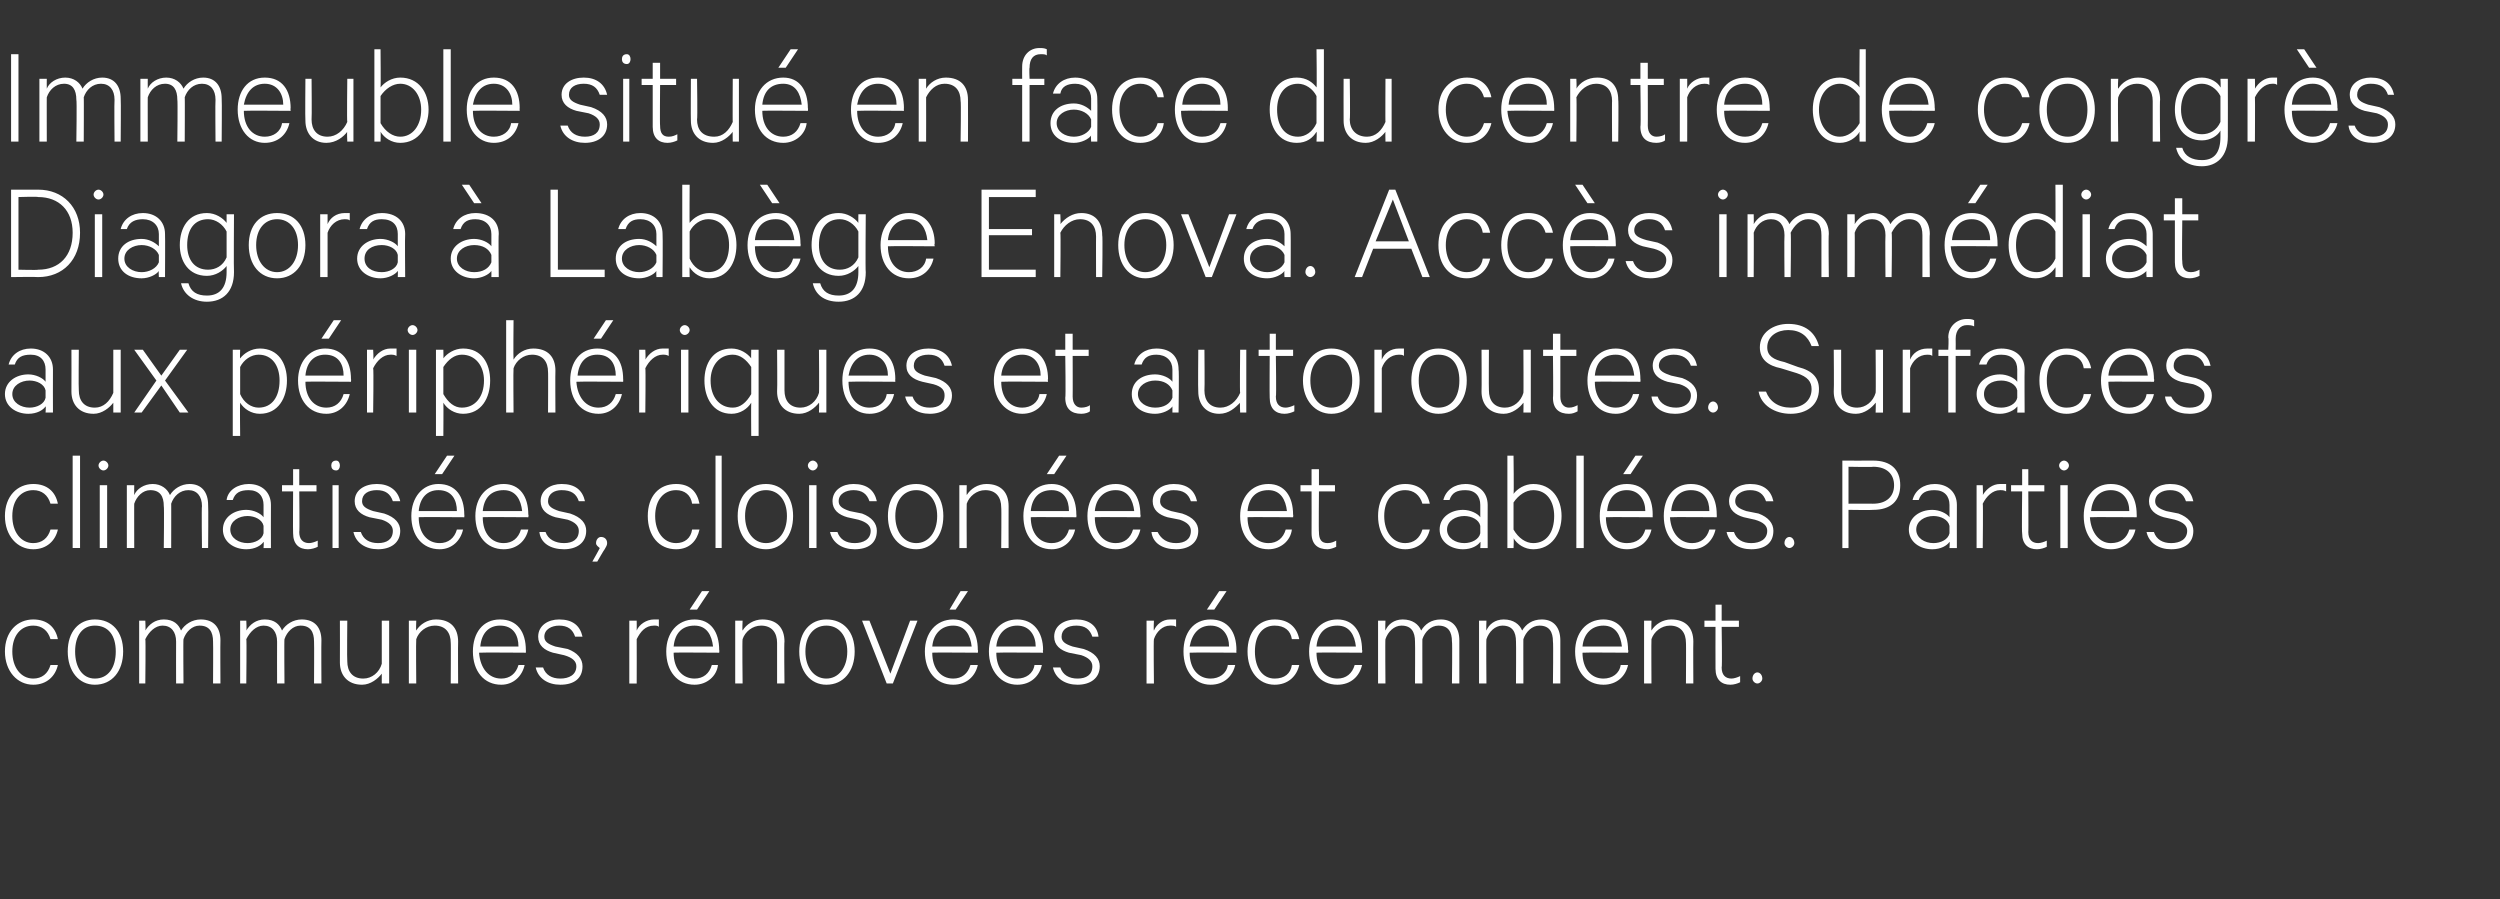 <?xml version="1.0" standalone="no"?><!DOCTYPE svg PUBLIC "-//W3C//DTD SVG 1.1//EN" "http://www.w3.org/Graphics/SVG/1.1/DTD/svg11.dtd"><svg xmlns="http://www.w3.org/2000/svg" version="1.1" width="203px" height="73px" viewBox="0 -4 203 73" style="top:-4px"><rect x="0" y="-4" width="203" height="73" fill="#333333" stroke="none"/><desc>Immeuble situ en face du centre de congr s Diagora Lab ge Enova. Acc s imm diat aux p riph riques et autoroutes. S...</desc><defs/><g id="Polygon69439"><path d="m2.7 46.3c1.1 0 1.8.6 2 1.6c0 0-.6 0-.6 0c-.2-.7-.7-1.1-1.4-1.1c-1 0-1.7.8-1.7 2.1c0 1.3.7 2.2 1.7 2.2c.7 0 1.2-.4 1.4-1.1c0 0 .6 0 .6 0c-.2.9-.9 1.6-2 1.6c-1.3 0-2.3-1.1-2.3-2.7c0-1.6 1-2.6 2.3-2.6zm5 5.3c-1.3 0-2.2-1.1-2.2-2.7c0-1.6.9-2.6 2.2-2.6c1.4 0 2.3 1 2.3 2.6c0 1.6-.9 2.7-2.3 2.7zm0-4.8c-1 0-1.6.8-1.6 2.1c0 1.3.6 2.2 1.6 2.2c1.1 0 1.7-.9 1.7-2.2c0-1.3-.6-2.1-1.7-2.1zm8.6-.5c1.1 0 1.6.7 1.6 1.7c-.02.02 0 3.5 0 3.5l-.6 0c0 0 .02-3.4 0-3.4c0-.8-.3-1.3-1.1-1.3c-.6 0-1.1.5-1.3 1.1c-.03-.04 0 3.6 0 3.6l-.6 0c0 0-.01-3.4 0-3.4c0-.8-.4-1.3-1.1-1.3c-.6 0-1.1.5-1.4 1.1c.04-.04 0 3.6 0 3.6l-.5 0l0-5.1l.5 0c0 0 .04.75 0 .8c.3-.5.8-.9 1.5-.9c.8 0 1.2.4 1.4.9c.3-.5.9-.9 1.6-.9zm8.2 0c1.1 0 1.6.7 1.6 1.7c-.02.02 0 3.5 0 3.5l-.6 0c0 0 .02-3.4 0-3.4c0-.8-.3-1.3-1.1-1.3c-.6 0-1.1.5-1.3 1.1c-.03-.04 0 3.6 0 3.6l-.6 0c0 0-.01-3.4 0-3.4c0-.8-.4-1.3-1.1-1.3c-.6 0-1.1.5-1.4 1.1c.04-.04 0 3.6 0 3.6l-.5 0l0-5.1l.5 0c0 0 .04.75 0 .8c.3-.5.8-.9 1.5-.9c.8 0 1.2.4 1.4.9c.3-.5.9-.9 1.6-.9zm7.1 5.2l-.6 0c0 0 0-.84 0-.8c-.3.4-.9.9-1.6.9c-1.2 0-1.8-.8-1.8-1.8c.01-.05 0-3.4 0-3.4l.6 0c0 0-.03 3.27 0 3.3c0 .8.4 1.4 1.3 1.4c.7 0 1.3-.5 1.5-1.2c0 .05 0-3.5 0-3.5l.6 0l0 5.1zm1.6-5.1l.6 0c0 0-.03.78 0 .8c.3-.5.9-.9 1.6-.9c1.2 0 1.8.7 1.8 1.8c-.02-.01 0 3.4 0 3.4l-.6 0c0 0 .02-3.33 0-3.3c0-.8-.4-1.4-1.3-1.4c-.7 0-1.3.5-1.5 1.1c-.03 0 0 3.6 0 3.6l-.6 0l0-5.1zm9.4 3.6c-.2.9-.9 1.6-1.9 1.6c-1.4 0-2.3-1.1-2.3-2.7c0-1.5.8-2.6 2.2-2.6c1.4 0 2.1 1 2.1 2.5c.01-.04 0 .2 0 .2c0 0-3.75-.03-3.8 0c.1 1.3.8 2.1 1.8 2.1c.7 0 1.2-.4 1.4-1.1c0 0 .5 0 .5 0zm-3.6-1.5c0 0 3.1 0 3.1 0c0-.9-.4-1.7-1.5-1.7c-.9 0-1.5.6-1.6 1.7zm5.1 1.7c.2.6.7.9 1.4.9c.7 0 1.3-.3 1.3-1c0-.4-.3-.7-1-.9c0 0-.9-.2-.9-.2c-.7-.2-1.2-.6-1.2-1.3c0-.9.8-1.4 1.7-1.4c1.1 0 1.7.5 1.9 1.4c0 0-.6 0-.6 0c-.2-.6-.6-.9-1.3-.9c-.6 0-1.2.3-1.2.9c0 .4.3.6.9.8c0 0 1 .2 1 .2c.8.3 1.2.8 1.2 1.4c0 1-.7 1.5-1.8 1.5c-1 0-1.8-.5-2-1.4c0 0 .6 0 .6 0zm9.4-3.3c-.1-.1-.2-.1-.4-.1c-.7 0-1.1.5-1.4 1.1c.01.01 0 3.6 0 3.6l-.6 0l0-5.1l.6 0c0 0 .01.78 0 .8c.2-.5.8-.9 1.4-.9c.2 0 .3 0 .4 0c0 0 0 .6 0 .6zm2.5-1.4l1-1.5l.6 0l-1 1.5l-.6 0zm2.3 4.5c-.1.9-.9 1.6-1.9 1.6c-1.4 0-2.3-1.1-2.3-2.7c0-1.5.9-2.6 2.3-2.6c1.3 0 2 1 2 2.5c.03-.04 0 .2 0 .2c0 0-3.73-.03-3.7 0c0 1.3.7 2.1 1.7 2.1c.7 0 1.2-.4 1.4-1.1c0 0 .5 0 .5 0zm-3.6-1.5c0 0 3.2 0 3.2 0c-.1-.9-.5-1.7-1.5-1.7c-1 0-1.6.6-1.7 1.7zm5-2.1l.6 0c0 0-.04.78 0 .8c.3-.5.9-.9 1.6-.9c1.2 0 1.8.7 1.8 1.8c-.04-.01 0 3.4 0 3.4l-.6 0c0 0 0-3.33 0-3.3c0-.8-.4-1.4-1.3-1.4c-.7 0-1.3.5-1.5 1.1c-.04 0 0 3.6 0 3.6l-.6 0l0-5.1zm7.4 5.2c-1.3 0-2.2-1.1-2.2-2.7c0-1.6.9-2.6 2.2-2.6c1.4 0 2.3 1 2.3 2.6c0 1.6-.9 2.7-2.3 2.7zm0-4.8c-1 0-1.7.8-1.7 2.1c0 1.3.7 2.2 1.7 2.2c1 0 1.7-.9 1.7-2.2c0-1.3-.7-2.1-1.7-2.1zm4.9 4.7l-2-5.1l.6 0l1.7 4.3l1.6-4.3l.6 0l-2 5.1l-.5 0zm5.1-6l.9-1.5l.6 0l-1 1.5l-.5 0zm2.3 4.5c-.2.9-.9 1.6-2 1.6c-1.4 0-2.3-1.1-2.3-2.7c0-1.5.9-2.6 2.3-2.6c1.3 0 2 1 2 2.5c.04-.04 0 .2 0 .2c0 0-3.72-.03-3.7 0c0 1.3.7 2.1 1.7 2.1c.7 0 1.2-.4 1.4-1.1c0 0 .6 0 .6 0zm-3.7-1.5c0 0 3.2 0 3.2 0c-.1-.9-.5-1.7-1.5-1.7c-.9 0-1.6.6-1.7 1.7zm8.9 1.5c-.2.9-.9 1.6-2 1.6c-1.3 0-2.3-1.1-2.3-2.7c0-1.5.9-2.6 2.3-2.6c1.3 0 2.1 1 2.1 2.5c-.04-.04 0 .2 0 .2c0 0-3.8-.03-3.8 0c0 1.3.7 2.1 1.7 2.1c.7 0 1.3-.4 1.4-1.1c0 0 .6 0 .6 0zm-3.7-1.5c0 0 3.2 0 3.2 0c0-.9-.5-1.7-1.5-1.7c-.9 0-1.6.6-1.7 1.7zm5.2 1.7c.2.6.7.9 1.4.9c.7 0 1.2-.3 1.2-1c0-.4-.3-.7-.9-.9c0 0-1-.2-1-.2c-.7-.2-1.2-.6-1.2-1.3c0-.9.8-1.4 1.8-1.4c1 0 1.7.5 1.8 1.4c0 0-.5 0-.5 0c-.2-.6-.6-.9-1.3-.9c-.7 0-1.2.3-1.2.9c0 .4.3.6.9.8c0 0 .9.2.9.2c.9.3 1.3.8 1.3 1.4c0 1-.8 1.5-1.8 1.5c-1 0-1.8-.5-2-1.4c0 0 .6 0 .6 0zm9.4-3.3c-.1-.1-.3-.1-.5-.1c-.6 0-1.1.5-1.3 1.1c-.04.01 0 3.6 0 3.6l-.6 0l0-5.1l.6 0c0 0-.04.78 0 .8c.2-.5.7-.9 1.3-.9c.2 0 .4 0 .5 0c0 0 0 .6 0 .6zm2.5-1.4l1-1.5l.6 0l-1 1.5l-.6 0zm2.3 4.5c-.2.9-.9 1.6-2 1.6c-1.3 0-2.2-1.1-2.2-2.7c0-1.5.8-2.6 2.2-2.6c1.4 0 2.1 1 2.1 2.5c-.02-.04 0 .2 0 .2c0 0-3.78-.03-3.8 0c0 1.3.7 2.1 1.7 2.1c.7 0 1.3-.4 1.4-1.1c0 0 .6 0 .6 0zm-3.7-1.5c0 0 3.2 0 3.2 0c0-.9-.5-1.7-1.5-1.7c-.9 0-1.5.6-1.7 1.7zm6.9-2.2c1.1 0 1.8.6 2 1.6c0 0-.6 0-.6 0c-.1-.7-.6-1.1-1.4-1.1c-1 0-1.6.8-1.6 2.1c0 1.3.6 2.2 1.6 2.2c.8 0 1.3-.4 1.4-1.1c0 0 .6 0 .6 0c-.2.9-.9 1.6-2 1.6c-1.3 0-2.2-1.1-2.2-2.7c0-1.6.9-2.6 2.2-2.6zm7.1 3.7c-.2.9-.9 1.6-2 1.6c-1.4 0-2.3-1.1-2.3-2.7c0-1.5.9-2.6 2.3-2.6c1.3 0 2 1 2 2.5c.04-.04 0 .2 0 .2c0 0-3.72-.03-3.7 0c0 1.3.7 2.1 1.7 2.1c.7 0 1.2-.4 1.4-1.1c0 0 .6 0 .6 0zm-3.7-1.5c0 0 3.2 0 3.2 0c-.1-.9-.5-1.7-1.5-1.7c-1 0-1.6.6-1.7 1.7zm10.1-2.2c1 0 1.5.7 1.5 1.7c0 .02 0 3.5 0 3.5l-.6 0c0 0 .04-3.4 0-3.4c0-.8-.3-1.3-1.1-1.3c-.6 0-1.1.5-1.3 1.1c-.01-.04 0 3.6 0 3.6l-.6 0c0 0 .02-3.4 0-3.4c0-.8-.3-1.3-1.1-1.3c-.6 0-1.1.5-1.3 1.1c-.03-.04 0 3.6 0 3.6l-.6 0l0-5.1l.6 0c0 0-.03.75 0 .8c.2-.5.7-.9 1.4-.9c.8 0 1.3.4 1.5.9c.3-.5.8-.9 1.6-.9zm8.2 0c1 0 1.5.7 1.5 1.7c0 .02 0 3.5 0 3.5l-.6 0c0 0 .04-3.4 0-3.4c0-.8-.3-1.3-1.1-1.3c-.6 0-1.1.5-1.3 1.1c-.01-.04 0 3.6 0 3.6l-.6 0c0 0 .02-3.4 0-3.4c0-.8-.3-1.3-1.1-1.3c-.6 0-1.1.5-1.3 1.1c-.03-.04 0 3.6 0 3.6l-.6 0l0-5.1l.6 0c0 0-.03.75 0 .8c.2-.5.7-.9 1.4-.9c.8 0 1.3.4 1.5.9c.3-.5.8-.9 1.6-.9zm7 3.7c-.2.9-.9 1.6-2 1.6c-1.4 0-2.3-1.1-2.3-2.7c0-1.5.9-2.6 2.3-2.6c1.3 0 2 1 2 2.5c.05-.04 0 .2 0 .2c0 0-3.71-.03-3.7 0c0 1.3.7 2.1 1.7 2.1c.7 0 1.3-.4 1.4-1.1c0 0 .6 0 .6 0zm-3.7-1.5c0 0 3.2 0 3.2 0c-.1-.9-.5-1.7-1.5-1.7c-.9 0-1.6.6-1.7 1.7zm5-2.1l.6 0c0 0-.02.78 0 .8c.3-.5.9-.9 1.6-.9c1.2 0 1.8.7 1.8 1.8c-.02-.01 0 3.4 0 3.4l-.6 0c0 0 .02-3.33 0-3.3c0-.8-.4-1.4-1.3-1.4c-.7 0-1.3.5-1.5 1.1c-.02 0 0 3.6 0 3.6l-.6 0l0-5.1zm5.8.5l-.9 0l0-.5l.9 0l0-1.3l.5 0l0 1.3l1.4 0l0 .5l-1.4 0c0 0 .05 3.33 0 3.3c0 .6.3.9.8.9c.2 0 .5-.1.7-.2c0 0 0 .5 0 .5c-.2.1-.5.2-.8.2c-.7 0-1.2-.4-1.2-1.3c-.01-.01 0-3.4 0-3.4zm3.4 3.7c.2 0 .4.2.4.5c0 .2-.2.4-.4.4c-.2 0-.4-.2-.4-.4c0-.3.2-.5.4-.5z" stroke="none" fill="#fff"/></g><g id="Polygon69438"><path d="m2.7 35.3c1.1 0 1.8.6 2 1.6c0 0-.6 0-.6 0c-.2-.7-.7-1.1-1.4-1.1c-1 0-1.7.8-1.7 2.1c0 1.3.7 2.2 1.7 2.2c.7 0 1.2-.4 1.4-1.1c0 0 .6 0 .6 0c-.2.9-.9 1.6-2 1.6c-1.3 0-2.3-1.1-2.3-2.7c0-1.6 1-2.6 2.3-2.6zm3.8 5.2l-.6 0l0-7.5l.6 0l0 7.5zm2.2 0l-.6 0l0-5.1l.6 0l0 5.1zm-.3-6.3c-.2 0-.4-.2-.4-.4c0-.2.2-.4.4-.4c.2 0 .4.2.4.4c0 .2-.2.4-.4.4zm7 1.1c1 0 1.5.7 1.5 1.7c.03.02 0 3.5 0 3.5l-.5 0c0 0-.04-3.4 0-3.4c0-.8-.4-1.3-1.1-1.3c-.7 0-1.2.5-1.4 1.1c.01-.04 0 3.6 0 3.6l-.6 0c0 0 .04-3.4 0-3.4c0-.8-.3-1.3-1.1-1.3c-.6 0-1.1.5-1.3 1.1c-.01-.04 0 3.6 0 3.6l-.6 0l0-5.1l.6 0c0 0-.01.75 0 .8c.2-.5.8-.9 1.5-.9c.7 0 1.2.4 1.4.9c.3-.5.9-.9 1.6-.9zm6 5.2c0 0 .04-.51 0-.5c-.2.3-.7.6-1.4.6c-1 0-1.9-.6-1.9-1.6c0-1 .9-1.6 1.9-1.6c.6 0 1.2.3 1.4.6c0 0 0-1 0-1c0-.7-.4-1.2-1.2-1.2c-.7 0-1.1.2-1.3.8c0 0-.5 0-.5 0c.1-.8.9-1.3 1.8-1.3c1.1 0 1.8.7 1.8 1.7c-.01.03 0 3.5 0 3.5l-.6 0zm0-1.8c-.1-.5-.7-.8-1.3-.8c-.7 0-1.4.4-1.4 1.1c0 .7.7 1.1 1.4 1.1c.6 0 1.2-.3 1.3-.8c0 0 0-.6 0-.6zm2.4-2.8l-.9 0l0-.5l.9 0l0-1.3l.5 0l0 1.3l1.4 0l0 .5l-1.4 0c0 0 .04 3.33 0 3.3c0 .6.3.9.8.9c.2 0 .5-.1.7-.2c0 0 0 .5 0 .5c-.2.1-.5.2-.8.2c-.7 0-1.2-.4-1.2-1.3c-.02-.01 0-3.4 0-3.4zm3.7 4.6l-.5 0l0-5.1l.5 0l0 5.1zm-.2-6.3c-.3 0-.4-.2-.4-.4c0-.2.1-.4.4-.4c.2 0 .3.2.3.4c0 .2-.1.4-.3.4zm2 5c.2.6.7.9 1.4.9c.7 0 1.2-.3 1.2-1c0-.4-.3-.7-.9-.9c0 0-1-.2-1-.2c-.7-.2-1.2-.6-1.2-1.3c0-.9.8-1.4 1.8-1.4c1 0 1.7.5 1.9 1.4c0 0-.6 0-.6 0c-.2-.6-.6-.9-1.3-.9c-.7 0-1.2.3-1.2.9c0 .4.3.6.9.8c0 0 .9.2.9.2c.9.3 1.3.8 1.3 1.4c0 1-.8 1.5-1.8 1.5c-1 0-1.8-.5-2-1.4c0 0 .6 0 .6 0zm6-4.7l1-1.5l.6 0l-1 1.5l-.6 0zm2.3 4.5c-.2.9-.9 1.6-1.9 1.6c-1.4 0-2.3-1.1-2.3-2.7c0-1.5.9-2.6 2.2-2.6c1.4 0 2.1 1 2.1 2.5c.02-.04 0 .2 0 .2c0 0-3.74-.03-3.7 0c0 1.3.7 2.1 1.7 2.1c.7 0 1.2-.4 1.4-1.1c0 0 .5 0 .5 0zm-3.6-1.5c0 0 3.1 0 3.1 0c0-.9-.4-1.7-1.5-1.7c-.9 0-1.5.6-1.6 1.7zm8.9 1.5c-.2.9-.9 1.6-2 1.6c-1.4 0-2.3-1.1-2.3-2.7c0-1.5.9-2.6 2.3-2.6c1.3 0 2 1 2 2.5c.04-.04 0 .2 0 .2c0 0-3.72-.03-3.7 0c0 1.3.7 2.1 1.7 2.1c.7 0 1.2-.4 1.4-1.1c0 0 .6 0 .6 0zm-3.7-1.5c0 0 3.2 0 3.2 0c-.1-.9-.5-1.7-1.5-1.7c-1 0-1.6.6-1.7 1.7zm5.1 1.7c.2.6.8.9 1.5.9c.7 0 1.2-.3 1.2-1c0-.4-.3-.7-.9-.9c0 0-1-.2-1-.2c-.7-.2-1.2-.6-1.2-1.3c0-.9.8-1.4 1.7-1.4c1.1 0 1.7.5 1.9 1.4c0 0-.5 0-.5 0c-.2-.6-.6-.9-1.4-.9c-.6 0-1.1.3-1.1.9c0 .4.3.6.9.8c0 0 .9.2.9.2c.9.3 1.3.8 1.3 1.4c0 1-.8 1.5-1.8 1.5c-1.1 0-1.9-.5-2-1.4c0 0 .5 0 .5 0zm4.4 1.3c-.1-.1-.3-.2-.3-.4c0-.3.2-.5.4-.5c.3 0 .5.2.5.5c0 .2-.1.3-.2.5c-.02-.01-.6 1-.6 1l-.4 0c0 0 .64-1.13.6-1.1zm6.2-5.2c1.1 0 1.7.6 1.9 1.6c0 0-.6 0-.6 0c-.1-.7-.6-1.1-1.3-1.1c-1 0-1.7.8-1.7 2.1c0 1.3.7 2.2 1.7 2.2c.7 0 1.2-.4 1.3-1.1c0 0 .6 0 .6 0c-.2.9-.8 1.6-1.9 1.6c-1.4 0-2.3-1.1-2.3-2.7c0-1.6.9-2.6 2.3-2.6zm3.7 5.2l-.5 0l0-7.5l.5 0l0 7.5zm3.6.1c-1.4 0-2.3-1.1-2.3-2.7c0-1.6.9-2.6 2.3-2.6c1.3 0 2.2 1 2.2 2.6c0 1.6-.9 2.7-2.2 2.7zm0-4.8c-1 0-1.7.8-1.7 2.1c0 1.3.7 2.2 1.7 2.2c1 0 1.7-.9 1.7-2.2c0-1.3-.7-2.1-1.7-2.1zm4.1 4.7l-.6 0l0-5.1l.6 0l0 5.1zm-.3-6.3c-.2 0-.4-.2-.4-.4c0-.2.2-.4.4-.4c.2 0 .4.2.4.4c0 .2-.2.4-.4.4zm2 5c.2.6.7.9 1.4.9c.7 0 1.3-.3 1.3-1c0-.4-.3-.7-1-.9c0 0-.9-.2-.9-.2c-.7-.2-1.2-.6-1.2-1.3c0-.9.8-1.4 1.7-1.4c1.1 0 1.7.5 1.9 1.4c0 0-.6 0-.6 0c-.2-.6-.6-.9-1.3-.9c-.6 0-1.2.3-1.2.9c0 .4.3.6.9.8c0 0 1 .2 1 .2c.8.3 1.2.8 1.2 1.4c0 1-.7 1.5-1.8 1.5c-1 0-1.8-.5-2-1.4c0 0 .6 0 .6 0zm6.4 1.4c-1.4 0-2.3-1.1-2.3-2.7c0-1.6.9-2.6 2.3-2.6c1.3 0 2.2 1 2.2 2.6c0 1.6-.9 2.7-2.2 2.7zm0-4.8c-1 0-1.7.8-1.7 2.1c0 1.3.7 2.2 1.7 2.2c1 0 1.7-.9 1.7-2.2c0-1.3-.7-2.1-1.7-2.1zm3.5-.4l.6 0c0 0-.02.78 0 .8c.3-.5.9-.9 1.6-.9c1.2 0 1.8.7 1.8 1.8c-.01-.01 0 3.4 0 3.4l-.6 0c0 0 .03-3.33 0-3.3c0-.8-.4-1.4-1.3-1.4c-.7 0-1.3.5-1.5 1.1c-.02 0 0 3.6 0 3.6l-.6 0l0-5.1zm7.1-.9l1-1.5l.6 0l-1 1.5l-.6 0zm2.3 4.5c-.2.9-.9 1.6-1.9 1.6c-1.4 0-2.3-1.1-2.3-2.7c0-1.5.9-2.6 2.3-2.6c1.3 0 2 1 2 2.5c.02-.04 0 .2 0 .2c0 0-3.74-.03-3.7 0c0 1.3.7 2.1 1.7 2.1c.7 0 1.2-.4 1.4-1.1c0 0 .5 0 .5 0zm-3.6-1.5c0 0 3.1 0 3.1 0c0-.9-.4-1.7-1.4-1.7c-1 0-1.6.6-1.7 1.7zm8.9 1.5c-.2.9-.9 1.6-2 1.6c-1.4 0-2.3-1.1-2.3-2.7c0-1.5.9-2.6 2.3-2.6c1.3 0 2 1 2 2.5c.04-.04 0 .2 0 .2c0 0-3.72-.03-3.7 0c0 1.3.7 2.1 1.7 2.1c.7 0 1.2-.4 1.4-1.1c0 0 .6 0 .6 0zm-3.7-1.5c0 0 3.2 0 3.2 0c-.1-.9-.5-1.7-1.5-1.7c-.9 0-1.6.6-1.7 1.7zm5.1 1.7c.3.6.8.9 1.5.9c.7 0 1.2-.3 1.2-1c0-.4-.3-.7-.9-.9c0 0-1-.2-1-.2c-.7-.2-1.2-.6-1.2-1.3c0-.9.8-1.4 1.7-1.4c1.1 0 1.7.5 1.9 1.4c0 0-.5 0-.5 0c-.2-.6-.6-.9-1.4-.9c-.6 0-1.1.3-1.1.9c0 .4.3.6.9.8c0 0 .9.2.9.2c.9.3 1.3.8 1.3 1.4c0 1-.8 1.5-1.8 1.5c-1.1 0-1.9-.5-2-1.4c0 0 .5 0 .5 0zm10.9-.2c-.1.9-.9 1.6-1.9 1.6c-1.4 0-2.3-1.1-2.3-2.7c0-1.5.9-2.6 2.3-2.6c1.3 0 2 1 2 2.5c.03-.04 0 .2 0 .2c0 0-3.73-.03-3.7 0c0 1.3.7 2.1 1.7 2.1c.7 0 1.2-.4 1.4-1.1c0 0 .5 0 .5 0zm-3.6-1.5c0 0 3.2 0 3.2 0c-.1-.9-.5-1.7-1.5-1.7c-1 0-1.6.6-1.7 1.7zm5.2-1.6l-.9 0l0-.5l.9 0l0-1.3l.6 0l0 1.3l1.3 0l0 .5l-1.3 0c0 0-.03 3.33 0 3.3c0 .6.2.9.7.9c.3 0 .5-.1.7-.2c0 0 0 .5 0 .5c-.2.1-.5.2-.7.2c-.8 0-1.3-.4-1.3-1.3c.01-.01 0-3.4 0-3.4zm7.6-.6c1.1 0 1.8.6 2 1.6c0 0-.6 0-.6 0c-.2-.7-.7-1.1-1.4-1.1c-1 0-1.7.8-1.7 2.1c0 1.3.7 2.2 1.7 2.2c.7 0 1.2-.4 1.4-1.1c0 0 .6 0 .6 0c-.2.9-.9 1.6-2 1.6c-1.3 0-2.2-1.1-2.2-2.7c0-1.6.9-2.6 2.2-2.6zm6.1 5.2c0 0 .04-.51 0-.5c-.2.3-.7.6-1.4.6c-1 0-1.9-.6-1.9-1.6c0-1 .9-1.6 1.9-1.6c.6 0 1.2.3 1.4.6c0 0 0-1 0-1c0-.7-.4-1.2-1.2-1.2c-.7 0-1.1.2-1.3.8c0 0-.5 0-.5 0c.2-.8.9-1.3 1.8-1.3c1.1 0 1.8.7 1.8 1.7c-.01.03 0 3.5 0 3.5l-.6 0zm0-1.8c-.1-.5-.7-.8-1.3-.8c-.7 0-1.4.4-1.4 1.1c0 .7.7 1.1 1.4 1.1c.6 0 1.2-.3 1.3-.8c0 0 0-.6 0-.6zm2.7 1.8l-.5 0l0-7.5l.5 0c0 0 .04 3.13 0 3.1c.3-.4.9-.8 1.6-.8c1.5 0 2.3 1.2 2.3 2.6c0 1.4-.8 2.7-2.3 2.7c-.7 0-1.3-.4-1.6-.9c.04.02 0 .8 0 .8zm0-1.5c.4.7 1 1.1 1.6 1.1c1.1 0 1.7-.9 1.7-2.2c0-1.2-.6-2.1-1.7-2.1c-.6 0-1.2.4-1.6 1c0 0 0 2.2 0 2.2zm5.7 1.5l-.6 0l0-7.5l.6 0l0 7.5zm3.2-6l1-1.5l.6 0l-1 1.5l-.6 0zm2.3 4.5c-.2.9-.9 1.6-2 1.6c-1.3 0-2.2-1.1-2.2-2.7c0-1.5.8-2.6 2.2-2.6c1.4 0 2.1 1 2.1 2.5c-.01-.04 0 .2 0 .2c0 0-3.77-.03-3.8 0c0 1.3.7 2.1 1.7 2.1c.8 0 1.3-.4 1.5-1.1c0 0 .5 0 .5 0zm-3.6-1.5c0 0 3.1 0 3.1 0c0-.9-.5-1.7-1.5-1.7c-.9 0-1.5.6-1.6 1.7zm8.8 1.5c-.2.9-.9 1.6-1.9 1.6c-1.4 0-2.3-1.1-2.3-2.7c0-1.5.8-2.6 2.2-2.6c1.4 0 2.1 1 2.1 2.5c.01-.04 0 .2 0 .2c0 0-3.75-.03-3.8 0c.1 1.3.8 2.1 1.8 2.1c.7 0 1.2-.4 1.4-1.1c0 0 .5 0 .5 0zm-3.6-1.5c0 0 3.1 0 3.1 0c0-.9-.4-1.7-1.5-1.7c-.9 0-1.5.6-1.6 1.7zm5.1 1.7c.2.6.7.9 1.4.9c.7 0 1.3-.3 1.3-1c0-.4-.3-.7-1-.9c0 0-.9-.2-.9-.2c-.7-.2-1.2-.6-1.2-1.3c0-.9.8-1.4 1.7-1.4c1.1 0 1.7.5 1.9 1.4c0 0-.6 0-.6 0c-.2-.6-.6-.9-1.3-.9c-.6 0-1.2.3-1.2.9c0 .4.3.6.9.8c0 0 1 .2 1 .2c.8.3 1.2.8 1.2 1.4c0 1-.7 1.5-1.8 1.5c-1 0-1.8-.5-2-1.4c0 0 .6 0 .6 0zm4.5.4c.2 0 .4.2.4.5c0 .2-.2.4-.4.4c-.2 0-.4-.2-.4-.4c0-.3.2-.5.4-.5zm4.8-2.2l0 3.1l-.5 0l0-7.1c0 0 2.51.01 2.5 0c1.4 0 2.2.7 2.2 2c0 1.3-.8 2-2.2 2c.01.03-2 0-2 0zm2-3.5c-.02.04-2 0-2 0l0 3c0 0 1.98-.01 2 0c1.1 0 1.7-.6 1.7-1.5c0-.9-.6-1.5-1.7-1.5zm6.2 6.6c0 0 .04-.51 0-.5c-.2.3-.7.6-1.4.6c-1 0-1.9-.6-1.9-1.6c0-1 .9-1.6 1.9-1.6c.6 0 1.2.3 1.4.6c0 0 0-1 0-1c0-.7-.4-1.2-1.2-1.2c-.7 0-1.1.2-1.3.8c0 0-.5 0-.5 0c.2-.8.9-1.3 1.8-1.3c1.1 0 1.8.7 1.8 1.7c-.01.03 0 3.5 0 3.5l-.6 0zm0-1.8c-.1-.5-.7-.8-1.3-.8c-.7 0-1.4.4-1.4 1.1c0 .7.7 1.1 1.4 1.1c.6 0 1.2-.3 1.3-.8c0 0 0-.6 0-.6zm4.6-2.8c-.2-.1-.3-.1-.5-.1c-.6 0-1.1.5-1.4 1.1c.04.01 0 3.6 0 3.6l-.5 0l0-5.1l.5 0c0 0 .04.78 0 .8c.3-.5.8-.9 1.4-.9c.2 0 .4 0 .5 0c0 0 0 .6 0 .6zm1.3 0l-.9 0l0-.5l.9 0l0-1.3l.5 0l0 1.3l1.3 0l0 .5l-1.3 0c0 0 .02 3.33 0 3.3c0 .6.3.9.8.9c.2 0 .5-.1.7-.2c0 0 0 .5 0 .5c-.2.1-.5.2-.8.2c-.7 0-1.2-.4-1.2-1.3c-.04-.01 0-3.4 0-3.4zm3.7 4.6l-.6 0l0-5.1l.6 0l0 5.1zm-.3-6.3c-.2 0-.4-.2-.4-.4c0-.2.2-.4.4-.4c.2 0 .4.2.4.4c0 .2-.2.4-.4.4zm5.8 4.8c-.2.9-.9 1.6-2 1.6c-1.3 0-2.2-1.1-2.2-2.7c0-1.5.8-2.6 2.2-2.6c1.4 0 2.1 1 2.1 2.5c.01-.04 0 .2 0 .2c0 0-3.75-.03-3.8 0c.1 1.3.8 2.1 1.7 2.1c.8 0 1.3-.4 1.5-1.1c0 0 .5 0 .5 0zm-3.6-1.5c0 0 3.1 0 3.1 0c0-.9-.5-1.7-1.5-1.7c-.9 0-1.5.6-1.6 1.7zm5.1 1.7c.2.6.7.9 1.4.9c.7 0 1.3-.3 1.3-1c0-.4-.3-.7-1-.9c0 0-.9-.2-.9-.2c-.7-.2-1.2-.6-1.2-1.3c0-.9.8-1.4 1.7-1.4c1.1 0 1.7.5 1.9 1.4c0 0-.6 0-.6 0c-.2-.6-.6-.9-1.3-.9c-.6 0-1.2.3-1.2.9c0 .4.3.6.9.8c0 0 1 .2 1 .2c.8.3 1.2.8 1.2 1.4c0 1-.7 1.5-1.8 1.5c-1 0-1.8-.5-2-1.4c0 0 .6 0 .6 0z" stroke="none" fill="#fff"/></g><g id="Polygon69437"><path d="m3.7 29.5c0 0 .04-.51 0-.5c-.2.3-.7.6-1.4.6c-1 0-1.9-.6-1.9-1.6c0-1 .9-1.6 1.9-1.6c.6 0 1.2.3 1.4.6c0 0 0-1 0-1c0-.7-.4-1.2-1.2-1.2c-.7 0-1.1.2-1.3.8c0 0-.5 0-.5 0c.2-.8.9-1.3 1.8-1.3c1.1 0 1.8.7 1.8 1.7c-.01.03 0 3.5 0 3.5l-.6 0zm0-1.8c-.1-.5-.7-.8-1.3-.8c-.7 0-1.4.4-1.4 1.1c0 .7.7 1.1 1.4 1.1c.6 0 1.2-.3 1.3-.8c0 0 0-.6 0-.6zm6.1 1.8l-.6 0c0 0 0-.84 0-.8c-.3.4-.9.9-1.6.9c-1.2 0-1.8-.8-1.8-1.8c.01-.05 0-3.4 0-3.4l.6 0c0 0-.03 3.27 0 3.3c0 .8.4 1.4 1.3 1.4c.7 0 1.2-.5 1.5-1.2c0 .05 0-3.5 0-3.5l.6 0l0 5.1zm3.6-2.6l1.9 2.6l-.7 0l-1.5-2.2l-1.6 2.2l-.6 0l1.8-2.6l-1.8-2.5l.7 0l1.5 2.1l1.5-2.1l.6 0l-1.8 2.5zm6.1 4.5l-.6 0l0-7l.6 0c0 0-.03.73 0 .7c.3-.4.9-.8 1.6-.8c1.5 0 2.2 1.2 2.2 2.6c0 1.4-.7 2.7-2.2 2.7c-.7 0-1.3-.4-1.6-.9c-.03.02 0 2.7 0 2.7zm0-3.4c.3.7.9 1.1 1.5 1.1c1.1 0 1.7-.9 1.7-2.2c0-1.2-.6-2.1-1.7-2.1c-.6 0-1.2.4-1.5 1c0 0 0 2.2 0 2.2zm6.6-4.5l1-1.5l.6 0l-1 1.5l-.6 0zm2.3 4.5c-.2.9-.9 1.6-1.9 1.6c-1.4 0-2.3-1.1-2.3-2.7c0-1.5.9-2.6 2.2-2.6c1.4 0 2.1 1 2.1 2.5c.02-.04 0 .2 0 .2c0 0-3.74-.03-3.7 0c0 1.3.7 2.1 1.7 2.1c.7 0 1.2-.4 1.4-1.1c0 0 .5 0 .5 0zm-3.6-1.5c0 0 3.1 0 3.1 0c0-.9-.4-1.7-1.5-1.7c-.9 0-1.5.6-1.6 1.7zm7.4-1.6c-.2-.1-.3-.1-.5-.1c-.6 0-1.1.5-1.4 1.1c.05.01 0 3.6 0 3.6l-.5 0l0-5.1l.5 0c0 0 .05.78 0 .8c.3-.5.8-.9 1.4-.9c.2 0 .4 0 .5 0c0 0 0 .6 0 .6zm1.6 4.6l-.6 0l0-5.1l.6 0l0 5.1zm-.3-6.3c-.2 0-.4-.2-.4-.4c0-.2.2-.4.4-.4c.2 0 .4.2.4.4c0 .2-.2.4-.4.4zm2.5 8.2l-.6 0l0-7l.6 0c0 0 .02.73 0 .7c.3-.4.9-.8 1.6-.8c1.5 0 2.2 1.2 2.2 2.6c0 1.4-.7 2.7-2.2 2.7c-.7 0-1.3-.4-1.6-.9c.02.02 0 2.7 0 2.7zm0-3.4c.4.7.9 1.1 1.5 1.1c1.1 0 1.8-.9 1.8-2.2c0-1.2-.7-2.1-1.8-2.1c-.6 0-1.1.4-1.5 1c0 0 0 2.2 0 2.2zm5.1-6l.6 0c0 0-.03 3.18 0 3.2c.3-.5.9-.9 1.6-.9c1.2 0 1.8.7 1.8 1.8c-.02-.01 0 3.4 0 3.4l-.6 0c0 0 .02-3.33 0-3.3c0-.8-.4-1.4-1.3-1.4c-.7 0-1.3.5-1.5 1.1c-.03 0 0 3.6 0 3.6l-.6 0l0-7.5zm7.1 1.5l1-1.5l.6 0l-1 1.5l-.6 0zm2.3 4.5c-.2.9-.9 1.6-1.9 1.6c-1.4 0-2.3-1.1-2.3-2.7c0-1.5.8-2.6 2.2-2.6c1.4 0 2.1 1 2.1 2.5c.01-.04 0 .2 0 .2c0 0-3.75-.03-3.8 0c.1 1.3.8 2.1 1.8 2.1c.7 0 1.2-.4 1.4-1.1c0 0 .5 0 .5 0zm-3.6-1.5c0 0 3.1 0 3.1 0c0-.9-.4-1.7-1.5-1.7c-.9 0-1.5.6-1.6 1.7zm7.4-1.6c-.2-.1-.3-.1-.5-.1c-.6 0-1.1.5-1.4 1.1c.04.01 0 3.6 0 3.6l-.5 0l0-5.1l.5 0c0 0 .04.78 0 .8c.3-.5.8-.9 1.4-.9c.2 0 .4 0 .5 0c0 0 0 .6 0 .6zm1.6 4.6l-.6 0l0-5.1l.6 0l0 5.1zm-.3-6.3c-.2 0-.4-.2-.4-.4c0-.2.2-.4.4-.4c.2 0 .4.2.4.4c0 .2-.2.4-.4.4zm5.4 5.5c-.3.5-.9.9-1.6.9c-1.5 0-2.2-1.3-2.2-2.7c0-1.4.7-2.6 2.2-2.6c.7 0 1.3.4 1.6.8c-.02.03 0-.7 0-.7l.6 0l0 7l-.6 0c0 0-.02-2.68 0-2.7zm0-2.9c-.4-.6-.9-1-1.5-1c-1.1 0-1.8.9-1.8 2.1c0 1.3.7 2.2 1.8 2.2c.6 0 1.1-.4 1.5-1.1c0 0 0-2.2 0-2.2zm6.1 3.7l-.6 0c0 0 .03-.84 0-.8c-.3.4-.9.9-1.6.9c-1.2 0-1.8-.8-1.8-1.8c.03-.05 0-3.4 0-3.4l.6 0c0 0 0 3.27 0 3.3c0 .8.4 1.4 1.3 1.4c.7 0 1.3-.5 1.5-1.2c.03.05 0-3.5 0-3.5l.6 0l0 5.1zm5.5-1.5c-.2.9-.9 1.6-2 1.6c-1.3 0-2.2-1.1-2.2-2.7c0-1.5.8-2.6 2.2-2.6c1.4 0 2.1 1 2.1 2.5c-.02-.04 0 .2 0 .2c0 0-3.78-.03-3.8 0c0 1.3.7 2.1 1.7 2.1c.7 0 1.3-.4 1.4-1.1c0 0 .6 0 .6 0zm-3.7-1.5c0 0 3.2 0 3.2 0c0-.9-.5-1.7-1.5-1.7c-.9 0-1.5.6-1.7 1.7zm5.2 1.7c.2.6.7.9 1.4.9c.7 0 1.2-.3 1.2-1c0-.4-.2-.7-.9-.9c0 0-.9-.2-.9-.2c-.8-.2-1.3-.6-1.3-1.3c0-.9.8-1.4 1.8-1.4c1 0 1.7.5 1.9 1.4c0 0-.6 0-.6 0c-.2-.6-.6-.9-1.3-.9c-.7 0-1.2.3-1.2.9c0 .4.3.6.9.8c0 0 .9.2.9.2c.9.3 1.3.8 1.3 1.4c0 1-.8 1.5-1.8 1.5c-1 0-1.8-.5-2-1.4c0 0 .6 0 .6 0zm10.9-.2c-.2.9-.9 1.6-2 1.6c-1.3 0-2.3-1.1-2.3-2.7c0-1.5.9-2.6 2.3-2.6c1.4 0 2.1 1 2.1 2.5c-.04-.04 0 .2 0 .2c0 0-3.8-.03-3.8 0c0 1.3.7 2.1 1.7 2.1c.7 0 1.3-.4 1.4-1.1c0 0 .6 0 .6 0zm-3.7-1.5c0 0 3.2 0 3.2 0c0-.9-.5-1.7-1.5-1.7c-.9 0-1.6.6-1.7 1.7zm5.2-1.6l-.8 0l0-.5l.8 0l0-1.3l.6 0l0 1.3l1.3 0l0 .5l-1.3 0c0 0 .01 3.33 0 3.3c0 .6.3.9.7.9c.3 0 .6-.1.7-.2c0 0 0 .5 0 .5c-.1.1-.4.2-.7.2c-.8 0-1.3-.4-1.3-1.3c.05-.01 0-3.4 0-3.4zm8.7 4.6c0 0 0-.51 0-.5c-.2.3-.8.6-1.4.6c-1.1 0-1.9-.6-1.9-1.6c0-1 .8-1.6 1.9-1.6c.6 0 1.2.3 1.4.6c0 0 0-1 0-1c0-.7-.5-1.2-1.3-1.2c-.6 0-1 .2-1.2.8c0 0-.6 0-.6 0c.2-.8.9-1.3 1.8-1.3c1.2 0 1.8.7 1.8 1.7c.05.03 0 3.5 0 3.5l-.5 0zm0-1.8c-.2-.5-.7-.8-1.4-.8c-.7 0-1.4.4-1.4 1.1c0 .7.7 1.1 1.4 1.1c.7 0 1.2-.3 1.4-.8c0 0 0-.6 0-.6zm6 1.8l-.5 0c0 0-.04-.84 0-.8c-.4.4-.9.9-1.7.9c-1.1 0-1.7-.8-1.7-1.8c-.03-.05 0-3.4 0-3.4l.5 0c0 0 .03 3.27 0 3.3c0 .8.4 1.4 1.3 1.4c.7 0 1.3-.5 1.6-1.2c-.04.05 0-3.5 0-3.5l.5 0l0 5.1zm1.9-4.6l-.9 0l0-.5l.9 0l0-1.3l.5 0l0 1.3l1.4 0l0 .5l-1.4 0c0 0 .05 3.33 0 3.3c0 .6.3.9.8.9c.2 0 .5-.1.7-.2c0 0 0 .5 0 .5c-.2.1-.5.2-.8.2c-.7 0-1.2-.4-1.2-1.3c-.02-.01 0-3.4 0-3.4zm5 4.7c-1.3 0-2.3-1.1-2.3-2.7c0-1.6 1-2.6 2.3-2.6c1.4 0 2.3 1 2.3 2.6c0 1.6-.9 2.7-2.3 2.7zm0-4.8c-1 0-1.7.8-1.7 2.1c0 1.3.7 2.2 1.7 2.2c1 0 1.7-.9 1.7-2.2c0-1.3-.7-2.1-1.7-2.1zm5.9.1c-.1-.1-.3-.1-.4-.1c-.7 0-1.2.5-1.4 1.1c0 .01 0 3.6 0 3.6l-.6 0l0-5.1l.6 0c0 0 0 .78 0 .8c.2-.5.7-.9 1.4-.9c.2 0 .3 0 .4 0c0 0 0 .6 0 .6zm2.8 4.7c-1.3 0-2.2-1.1-2.2-2.7c0-1.6.9-2.6 2.2-2.6c1.4 0 2.3 1 2.3 2.6c0 1.6-.9 2.7-2.3 2.7zm0-4.8c-1 0-1.6.8-1.6 2.1c0 1.3.6 2.2 1.6 2.2c1.1 0 1.7-.9 1.7-2.2c0-1.3-.6-2.1-1.7-2.1zm7.5 4.7l-.6 0c0 0 .02-.84 0-.8c-.3.4-.9.9-1.6.9c-1.2 0-1.8-.8-1.8-1.8c.02-.05 0-3.4 0-3.4l.6 0c0 0-.02 3.27 0 3.3c0 .8.4 1.4 1.3 1.4c.7 0 1.3-.5 1.5-1.2c.02.05 0-3.5 0-3.5l.6 0l0 5.1zm1.8-4.6l-.8 0l0-.5l.8 0l0-1.3l.6 0l0 1.3l1.3 0l0 .5l-1.3 0c0 0 0 3.33 0 3.3c0 .6.3.9.7.9c.3 0 .5-.1.7-.2c0 0 0 .5 0 .5c-.2.1-.4.2-.7.2c-.8 0-1.3-.4-1.3-1.3c.04-.01 0-3.4 0-3.4zm7 3.1c-.2.9-.9 1.6-1.9 1.6c-1.4 0-2.3-1.1-2.3-2.7c0-1.5.9-2.6 2.3-2.6c1.3 0 2 1 2 2.5c.02-.04 0 .2 0 .2c0 0-3.74-.03-3.7 0c0 1.3.7 2.1 1.7 2.1c.7 0 1.2-.4 1.4-1.1c0 0 .5 0 .5 0zm-3.6-1.5c0 0 3.2 0 3.2 0c-.1-.9-.5-1.7-1.5-1.7c-1 0-1.6.6-1.7 1.7zm5.1 1.7c.2.6.8.9 1.5.9c.6 0 1.2-.3 1.2-1c0-.4-.3-.7-.9-.9c0 0-1-.2-1-.2c-.7-.2-1.2-.6-1.2-1.3c0-.9.8-1.4 1.7-1.4c1.1 0 1.7.5 1.9 1.4c0 0-.5 0-.5 0c-.2-.6-.7-.9-1.4-.9c-.6 0-1.2.3-1.2.9c0 .4.4.6 1 .8c0 0 .9.2.9.2c.8.3 1.2.8 1.2 1.4c0 1-.7 1.5-1.8 1.5c-1 0-1.8-.5-1.9-1.4c0 0 .5 0 .5 0zm4.5.4c.2 0 .4.2.4.5c0 .2-.2.4-.4.4c-.2 0-.4-.2-.4-.4c0-.3.2-.5.4-.5zm4.3-.8c.3.8 1 1.3 2 1.3c1 0 1.7-.6 1.7-1.5c0-.6-.3-1-1.2-1.3c0 0-1.3-.4-1.3-.4c-1-.2-1.7-.7-1.7-1.7c0-1.2 1.1-1.9 2.3-1.9c1.4 0 2.2.7 2.5 1.8c0 0-.6 0-.6 0c-.3-.8-.9-1.3-1.9-1.3c-.9 0-1.7.5-1.7 1.4c0 .7.5 1 1.4 1.2c0 0 1.1.4 1.1.4c1.2.3 1.7.9 1.7 1.8c0 1.3-1 2-2.3 2c-1.3 0-2.4-.7-2.6-1.8c0 0 .6 0 .6 0zm9.5 1.7l-.6 0c0 0 .03-.84 0-.8c-.3.4-.9.9-1.6.9c-1.2 0-1.8-.8-1.8-1.8c.03-.05 0-3.4 0-3.4l.6 0c0 0 0 3.27 0 3.3c0 .8.4 1.4 1.3 1.4c.7 0 1.3-.5 1.5-1.2c.03.05 0-3.5 0-3.5l.6 0l0 5.1zm4-4.6c-.1-.1-.3-.1-.4-.1c-.7 0-1.2.5-1.4 1.1c0 .01 0 3.6 0 3.6l-.6 0l0-5.1l.6 0c0 0 0 .78 0 .8c.2-.5.7-.9 1.4-.9c.2 0 .3 0 .4 0c0 0 0 .6 0 .6zm3.4-2.4c-.2-.1-.4-.1-.6-.1c-.5 0-.9.4-.9 1.1c.01.01 0 .9 0 .9l1.2 0l0 .5l-1.2 0l0 4.6l-.6 0l0-4.6l-.8 0l0-.5l.8 0c0 0 .05-.95 0-1c0-.9.7-1.5 1.5-1.5c.2 0 .4 0 .6.1c0 0 0 .5 0 .5zm3.5 7c0 0 .03-.51 0-.5c-.2.3-.8.6-1.4.6c-1 0-1.9-.6-1.9-1.6c0-1 .9-1.6 1.9-1.6c.6 0 1.2.3 1.4.6c0 0 0-1 0-1c0-.7-.4-1.2-1.3-1.2c-.6 0-1 .2-1.2.8c0 0-.6 0-.6 0c.2-.8 1-1.3 1.8-1.3c1.2 0 1.9.7 1.9 1.7c-.02.03 0 3.5 0 3.5l-.6 0zm0-1.8c-.1-.5-.7-.8-1.3-.8c-.8 0-1.4.4-1.4 1.1c0 .7.6 1.1 1.4 1.1c.6 0 1.2-.3 1.3-.8c0 0 0-.6 0-.6zm4-3.4c1.1 0 1.8.6 2 1.6c0 0-.6 0-.6 0c-.1-.7-.6-1.1-1.4-1.1c-1 0-1.6.8-1.6 2.1c0 1.3.6 2.2 1.6 2.2c.8 0 1.3-.4 1.4-1.1c0 0 .6 0 .6 0c-.2.9-.9 1.6-2 1.6c-1.3 0-2.2-1.1-2.2-2.7c0-1.6.9-2.6 2.2-2.6zm7.1 3.7c-.2.9-.9 1.6-2 1.6c-1.4 0-2.3-1.1-2.3-2.7c0-1.5.9-2.6 2.3-2.6c1.3 0 2 1 2 2.5c.05-.04 0 .2 0 .2c0 0-3.72-.03-3.7 0c0 1.3.7 2.1 1.7 2.1c.7 0 1.3-.4 1.4-1.1c0 0 .6 0 .6 0zm-3.7-1.5c0 0 3.2 0 3.2 0c-.1-.9-.5-1.7-1.5-1.7c-.9 0-1.6.6-1.7 1.7zm5.1 1.7c.3.6.8.9 1.5.9c.7 0 1.2-.3 1.2-1c0-.4-.3-.7-.9-.9c0 0-1-.2-1-.2c-.7-.2-1.2-.6-1.2-1.3c0-.9.8-1.4 1.7-1.4c1.1 0 1.7.5 1.9 1.4c0 0-.5 0-.5 0c-.2-.6-.6-.9-1.4-.9c-.6 0-1.1.3-1.1.9c0 .4.3.6.9.8c0 0 .9.2.9.2c.9.3 1.3.8 1.3 1.4c0 1-.8 1.5-1.8 1.5c-1.1 0-1.9-.5-2-1.4c0 0 .5 0 .5 0z" stroke="none" fill="#fff"/></g><g id="Polygon69436"><path d="m3.1 17.9c1.7 0 2.8-1.1 2.8-3c0-1.8-1.1-2.9-2.8-2.9c-.04-.05-1.6 0-1.6 0l0 5.9c0 0 1.56.04 1.6 0zm-2.2-6.5c0 0 2.16.01 2.2 0c2 0 3.4 1.4 3.4 3.5c0 2.2-1.4 3.6-3.4 3.6c-.04-.03-2.2 0-2.2 0l0-7.1zm7.4 7.1l-.6 0l0-5.1l.6 0l0 5.1zm-.3-6.3c-.2 0-.4-.2-.4-.4c0-.2.2-.4.4-.4c.2 0 .4.2.4.4c0 .2-.2.4-.4.4zm4.9 6.3c0 0-.03-.51 0-.5c-.2.3-.8.6-1.4.6c-1.1 0-1.9-.6-1.9-1.6c0-1 .8-1.6 1.9-1.6c.6 0 1.1.3 1.4.6c0 0 0-1 0-1c0-.7-.5-1.2-1.3-1.2c-.6 0-1.1.2-1.3.8c0 0-.5 0-.5 0c.2-.8.9-1.3 1.8-1.3c1.1 0 1.8.7 1.8 1.7c.02.03 0 3.5 0 3.5l-.5 0zm0-1.8c-.2-.5-.8-.8-1.4-.8c-.7 0-1.4.4-1.4 1.1c0 .7.7 1.1 1.4 1.1c.6 0 1.2-.3 1.4-.8c0 0 0-.6 0-.6zm5.5.9c-.3.4-.9.8-1.6.8c-1.5 0-2.2-1.2-2.2-2.5c0-1.4.7-2.6 2.2-2.6c.7 0 1.3.4 1.6.8c0 .02 0-.7 0-.7l.6 0c0 0-.03 4.71 0 4.7c0 1.6-.9 2.4-2.2 2.4c-1.1 0-1.9-.6-2.1-1.5c0 0 .6 0 .6 0c.2.7.7 1 1.5 1c1 0 1.6-.6 1.6-1.9c0 0 0-.5 0-.5zm0-2.8c-.3-.6-.9-1-1.5-1c-1.1 0-1.7.8-1.7 2.1c0 1.2.6 2 1.7 2c.6 0 1.2-.3 1.5-1c0 0 0-2.1 0-2.1zm4.1 3.8c-1.4 0-2.3-1.1-2.3-2.7c0-1.6.9-2.6 2.3-2.6c1.4 0 2.3 1 2.3 2.6c0 1.6-.9 2.7-2.3 2.7zm0-4.8c-1 0-1.7.8-1.7 2.1c0 1.3.7 2.2 1.7 2.2c1 0 1.7-.9 1.7-2.2c0-1.3-.7-2.1-1.7-2.1zm5.9.1c-.1-.1-.3-.1-.4-.1c-.7 0-1.2.5-1.4 1.1c0 .01 0 3.6 0 3.6l-.6 0l0-5.1l.6 0c0 0 0 .78 0 .8c.2-.5.7-.9 1.4-.9c.2 0 .3 0 .4 0c0 0 0 .6 0 .6zm3.9 4.6c0 0 .02-.51 0-.5c-.2.3-.8.6-1.4.6c-1 0-1.9-.6-1.9-1.6c0-1 .9-1.6 1.9-1.6c.6 0 1.2.3 1.4.6c0 0 0-1 0-1c0-.7-.4-1.2-1.3-1.2c-.6 0-1 .2-1.2.8c0 0-.6 0-.6 0c.2-.8.9-1.3 1.8-1.3c1.2 0 1.9.7 1.9 1.7c-.03.03 0 3.5 0 3.5l-.6 0zm0-1.8c-.1-.5-.7-.8-1.3-.8c-.8 0-1.4.4-1.4 1.1c0 .7.6 1.1 1.4 1.1c.6 0 1.2-.3 1.3-.8c0 0 0-.6 0-.6zm7.6 1.8c0 0 .01-.51 0-.5c-.2.3-.8.6-1.4.6c-1 0-1.9-.6-1.9-1.6c0-1 .9-1.6 1.9-1.6c.6 0 1.2.3 1.4.6c0 0 0-1 0-1c0-.7-.5-1.2-1.3-1.2c-.6 0-1 .2-1.2.8c0 0-.6 0-.6 0c.2-.8.9-1.3 1.8-1.3c1.2 0 1.9.7 1.9 1.7c-.04.03 0 3.5 0 3.5l-.6 0zm0-1.8c-.2-.5-.7-.8-1.4-.8c-.7 0-1.4.4-1.4 1.1c0 .7.7 1.1 1.4 1.1c.7 0 1.2-.3 1.4-.8c0 0 0-.6 0-.6zm-1.4-4.2l-1-1.5l.6 0l1 1.5l-.6 0zm6.2-1.1l.6 0l0 6.5l3.8 0l0 .6l-4.4 0l0-7.1zm8.6 7.1c0 0-.02-.51 0-.5c-.2.3-.8.6-1.4.6c-1.1 0-1.9-.6-1.9-1.6c0-1 .8-1.6 1.9-1.6c.6 0 1.1.3 1.4.6c0 0 0-1 0-1c0-.7-.5-1.2-1.3-1.2c-.6 0-1 .2-1.2.8c0 0-.6 0-.6 0c.2-.8.9-1.3 1.8-1.3c1.1 0 1.8.7 1.8 1.7c.03.03 0 3.5 0 3.5l-.5 0zm0-1.8c-.2-.5-.8-.8-1.4-.8c-.7 0-1.4.4-1.4 1.1c0 .7.7 1.1 1.4 1.1c.6 0 1.2-.3 1.4-.8c0 0 0-.6 0-.6zm2.7 1.8l-.6 0l0-7.5l.6 0c0 0-.02 3.13 0 3.1c.3-.4.9-.8 1.6-.8c1.5 0 2.2 1.2 2.2 2.6c0 1.4-.7 2.7-2.2 2.7c-.7 0-1.3-.4-1.6-.9c-.02.02 0 .8 0 .8zm0-1.5c.3.7.9 1.1 1.5 1.1c1.1 0 1.7-.9 1.7-2.2c0-1.2-.6-2.1-1.7-2.1c-.6 0-1.2.4-1.5 1c0 0 0 2.2 0 2.2zm9 0c-.2.9-1 1.6-2 1.6c-1.4 0-2.3-1.1-2.3-2.7c0-1.5.9-2.6 2.3-2.6c1.3 0 2 1 2 2.5c.03-.04 0 .2 0 .2c0 0-3.73-.03-3.7 0c0 1.3.7 2.1 1.7 2.1c.7 0 1.2-.4 1.4-1.1c0 0 .6 0 .6 0zm-3.7-1.5c0 0 3.2 0 3.2 0c-.1-.9-.5-1.7-1.5-1.7c-1 0-1.6.6-1.7 1.7zm1.4-3l-1-1.5l.6 0l1 1.5l-.6 0zm7 5.1c-.3.4-.9.8-1.6.8c-1.5 0-2.2-1.2-2.2-2.5c0-1.4.7-2.6 2.2-2.6c.7 0 1.3.4 1.6.8c-.01.02 0-.7 0-.7l.6 0c0 0-.04 4.71 0 4.7c0 1.6-.9 2.4-2.2 2.4c-1.2 0-1.9-.6-2.1-1.5c0 0 .6 0 .6 0c.2.7.7 1 1.5 1c1 0 1.6-.6 1.6-1.9c0 0 0-.5 0-.5zm0-2.8c-.3-.6-.9-1-1.5-1c-1.1 0-1.7.8-1.7 2.1c0 1.2.6 2 1.7 2c.6 0 1.2-.3 1.5-1c0 0 0-2.1 0-2.1zm6.1 2.2c-.2.9-.9 1.6-2 1.6c-1.4 0-2.3-1.1-2.3-2.7c0-1.5.9-2.6 2.3-2.6c1.3 0 2.1 1 2.1 2.5c-.05-.04 0 .2 0 .2c0 0-3.81-.03-3.8 0c0 1.3.7 2.1 1.7 2.1c.7 0 1.3-.4 1.4-1.1c0 0 .6 0 .6 0zm-3.7-1.5c0 0 3.2 0 3.2 0c-.1-.9-.5-1.7-1.5-1.7c-.9 0-1.6.6-1.7 1.7zm12-4.1l0 .6l-3.8 0l0 2.6l3.5 0l0 .5l-3.5 0l0 2.8l3.8 0l0 .6l-4.4 0l0-7.1l4.4 0zm1.5 2l.5 0c0 0 .04.78 0 .8c.4-.5 1-.9 1.7-.9c1.1 0 1.7.7 1.7 1.8c.05-.01 0 3.4 0 3.4l-.5 0c0 0-.01-3.33 0-3.3c0-.8-.4-1.4-1.3-1.4c-.7 0-1.3.5-1.6 1.1c.04 0 0 3.6 0 3.6l-.5 0l0-5.1zm7.4 5.2c-1.3 0-2.2-1.1-2.2-2.7c0-1.6.9-2.6 2.2-2.6c1.4 0 2.3 1 2.3 2.6c0 1.6-.9 2.7-2.3 2.7zm0-4.8c-1 0-1.7.8-1.7 2.1c0 1.3.7 2.2 1.7 2.2c1 0 1.7-.9 1.7-2.2c0-1.3-.7-2.1-1.7-2.1zm4.9 4.7l-2-5.1l.6 0l1.7 4.3l1.6-4.3l.6 0l-2 5.1l-.5 0zm6.4 0c0 0-.03-.51 0-.5c-.2.3-.8.6-1.4.6c-1.1 0-1.9-.6-1.9-1.6c0-1 .8-1.6 1.9-1.6c.6 0 1.1.3 1.4.6c0 0 0-1 0-1c0-.7-.5-1.2-1.3-1.2c-.6 0-1.1.2-1.3.8c0 0-.5 0-.5 0c.2-.8.9-1.3 1.8-1.3c1.1 0 1.8.7 1.8 1.7c.02.03 0 3.5 0 3.5l-.5 0zm0-1.8c-.2-.5-.8-.8-1.4-.8c-.7 0-1.4.4-1.4 1.1c0 .7.7 1.1 1.4 1.1c.6 0 1.2-.3 1.4-.8c0 0 0-.6 0-.6zm2.1.9c.2 0 .4.2.4.5c0 .2-.2.4-.4.4c-.2 0-.4-.2-.4-.4c0-.3.2-.5.4-.5zm6.9-6.2l2.8 7.1l-.6 0l-.9-2.3l-3.1 0l-.9 2.3l-.6 0l2.8-7.1l.5 0zm-1.6 4.2l2.7 0l-1.3-3.4l-1.4 3.4zm7.4-2.3c1 0 1.7.6 1.9 1.6c0 0-.6 0-.6 0c-.1-.7-.6-1.1-1.3-1.1c-1 0-1.7.8-1.7 2.1c0 1.3.7 2.2 1.7 2.2c.7 0 1.2-.4 1.3-1.1c0 0 .6 0 .6 0c-.2.9-.9 1.6-1.9 1.6c-1.4 0-2.3-1.1-2.3-2.7c0-1.6.9-2.6 2.3-2.6zm5 0c1.1 0 1.8.6 2 1.6c0 0-.6 0-.6 0c-.2-.7-.7-1.1-1.4-1.1c-1 0-1.7.8-1.7 2.1c0 1.3.7 2.2 1.7 2.2c.7 0 1.2-.4 1.4-1.1c0 0 .6 0 .6 0c-.2.9-.9 1.6-2 1.6c-1.3 0-2.2-1.1-2.2-2.7c0-1.6.9-2.6 2.2-2.6zm7 3.7c-.2.9-.9 1.6-1.9 1.6c-1.4 0-2.3-1.1-2.3-2.7c0-1.5.9-2.6 2.2-2.6c1.4 0 2.1 1 2.1 2.5c.01-.04 0 .2 0 .2c0 0-3.75-.03-3.7 0c0 1.3.7 2.1 1.7 2.1c.7 0 1.2-.4 1.4-1.1c0 0 .5 0 .5 0zm-3.6-1.5c0 0 3.1 0 3.1 0c0-.9-.4-1.7-1.5-1.7c-.9 0-1.5.6-1.6 1.7zm1.4-3l-1-1.5l.6 0l1 1.5l-.6 0zm3.7 4.7c.2.6.7.9 1.4.9c.7 0 1.3-.3 1.3-1c0-.4-.3-.7-1-.9c0 0-.9-.2-.9-.2c-.7-.2-1.2-.6-1.2-1.3c0-.9.8-1.4 1.7-1.4c1.1 0 1.7.5 1.9 1.4c0 0-.6 0-.6 0c-.2-.6-.6-.9-1.3-.9c-.6 0-1.2.3-1.2.9c0 .4.3.6 1 .8c0 0 .9.2.9.2c.8.3 1.2.8 1.2 1.4c0 1-.7 1.5-1.8 1.5c-1 0-1.8-.5-2-1.4c0 0 .6 0 .6 0zm7.6 1.3l-.6 0l0-5.1l.6 0l0 5.1zm-.3-6.3c-.2 0-.4-.2-.4-.4c0-.2.2-.4.4-.4c.2 0 .4.2.4.4c0 .2-.2.4-.4.4zm7 1.1c1 0 1.6.7 1.6 1.7c-.04.02 0 3.5 0 3.5l-.6 0c0 0 0-3.4 0-3.4c0-.8-.3-1.3-1.1-1.3c-.6 0-1.1.5-1.4 1.1c.05-.04 0 3.6 0 3.6l-.5 0c0 0-.03-3.4 0-3.4c0-.8-.4-1.3-1.1-1.3c-.7 0-1.2.5-1.4 1.1c.02-.04 0 3.6 0 3.6l-.5 0l0-5.1l.5 0c0 0 .02.75 0 .8c.3-.5.8-.9 1.5-.9c.7 0 1.2.4 1.4.9c.3-.5.9-.9 1.6-.9zm8.2 0c1 0 1.6.7 1.6 1.7c-.04.02 0 3.5 0 3.5l-.6 0c0 0 0-3.4 0-3.4c0-.8-.3-1.3-1.1-1.3c-.6 0-1.1.5-1.4 1.1c.05-.04 0 3.6 0 3.6l-.5 0c0 0-.03-3.4 0-3.4c0-.8-.4-1.3-1.1-1.3c-.7 0-1.2.5-1.4 1.1c.02-.04 0 3.6 0 3.6l-.6 0l0-5.1l.6 0c0 0 .02.75 0 .8c.3-.5.8-.9 1.5-.9c.7 0 1.2.4 1.4.9c.3-.5.9-.9 1.6-.9zm4.7-.8l1-1.5l.6 0l-1 1.5l-.6 0zm2.3 4.5c-.2.9-.9 1.6-2 1.6c-1.3 0-2.2-1.1-2.2-2.7c0-1.5.8-2.6 2.2-2.6c1.4 0 2.1 1 2.1 2.5c0-.04 0 .2 0 .2c0 0-3.76-.03-3.8 0c.1 1.3.8 2.1 1.7 2.1c.8 0 1.3-.4 1.5-1.1c0 0 .5 0 .5 0zm-3.6-1.5c0 0 3.1 0 3.1 0c0-.9-.5-1.7-1.5-1.7c-.9 0-1.5.6-1.6 1.7zm8.4 2.2c-.3.5-.9.9-1.6.9c-1.5 0-2.2-1.3-2.2-2.7c0-1.4.7-2.6 2.2-2.6c.7 0 1.3.4 1.6.8c.02.03 0-3.1 0-3.1l.6 0l0 7.5l-.6 0c0 0 .02-.78 0-.8zm0-2.9c-.3-.6-.9-1-1.5-1c-1.1 0-1.7.9-1.7 2.1c0 1.3.6 2.2 1.7 2.2c.6 0 1.2-.4 1.5-1.1c0 0 0-2.2 0-2.2zm2.8 3.7l-.6 0l0-5.1l.6 0l0 5.1zm-.3-6.3c-.2 0-.4-.2-.4-.4c0-.2.2-.4.4-.4c.2 0 .4.2.4.4c0 .2-.2.4-.4.4zm4.9 6.3c0 0-.04-.51 0-.5c-.3.3-.8.6-1.5.6c-1 0-1.8-.6-1.8-1.6c0-1 .8-1.6 1.9-1.6c.6 0 1.1.3 1.4.6c0 0 0-1 0-1c0-.7-.5-1.2-1.3-1.2c-.7 0-1.1.2-1.3.8c0 0-.5 0-.5 0c.2-.8.9-1.3 1.8-1.3c1.1 0 1.8.7 1.8 1.7c.01.03 0 3.5 0 3.5l-.5 0zm0-1.8c-.2-.5-.8-.8-1.4-.8c-.7 0-1.4.4-1.4 1.1c0 .7.7 1.1 1.4 1.1c.6 0 1.2-.3 1.4-.8c0 0 0-.6 0-.6zm2.3-2.8l-.9 0l0-.5l.9 0l0-1.3l.6 0l0 1.3l1.3 0l0 .5l-1.3 0c0 0-.04 3.33 0 3.3c0 .6.2.9.7.9c.3 0 .5-.1.7-.2c0 0 0 .5 0 .5c-.2.1-.5.2-.8.2c-.7 0-1.2-.4-1.2-1.3c0-.01 0-3.4 0-3.4z" stroke="none" fill="#fff"/></g><g id="Polygon69435"><path d="m1.5 7.5l-.6 0l0-7.1l.6 0l0 7.1zm6.8-5.2c1 0 1.5.7 1.5 1.7c.03.02 0 3.5 0 3.5l-.5 0c0 0-.03-3.4 0-3.4c0-.8-.4-1.3-1.1-1.3c-.7 0-1.2.5-1.4 1.1c.02-.04 0 3.6 0 3.6l-.6 0c0 0 .05-3.4 0-3.4c0-.8-.3-1.3-1-1.3c-.7 0-1.2.5-1.4 1.1c-.01-.04 0 3.6 0 3.6l-.6 0l0-5.1l.6 0c0 0-.01.75 0 .8c.2-.5.8-.9 1.5-.9c.7 0 1.2.4 1.4.9c.3-.5.9-.9 1.6-.9zm8.2 0c1 0 1.5.7 1.5 1.7c.03.02 0 3.5 0 3.5l-.5 0c0 0-.03-3.4 0-3.4c0-.8-.4-1.3-1.1-1.3c-.7 0-1.2.5-1.4 1.1c.02-.04 0 3.6 0 3.6l-.6 0c0 0 .04-3.4 0-3.4c0-.8-.3-1.3-1-1.3c-.7 0-1.2.5-1.4 1.1c-.01-.04 0 3.6 0 3.6l-.6 0l0-5.1l.6 0c0 0-.01.75 0 .8c.2-.5.8-.9 1.5-.9c.7 0 1.2.4 1.4.9c.3-.5.9-.9 1.6-.9zm7 3.7c-.2.9-.9 1.6-2 1.6c-1.3 0-2.2-1.1-2.2-2.7c0-1.5.8-2.6 2.2-2.6c1.4 0 2.1 1 2.1 2.5c-.03-.04 0 .2 0 .2c0 0-3.79-.03-3.8 0c0 1.3.7 2.1 1.7 2.1c.7 0 1.3-.4 1.4-1.1c0 0 .6 0 .6 0zm-3.7-1.5c0 0 3.2 0 3.2 0c0-.9-.5-1.7-1.5-1.7c-.9 0-1.5.6-1.7 1.7zm8.9 3l-.5 0c0 0-.04-.84 0-.8c-.3.4-.9.9-1.7.9c-1.1 0-1.7-.8-1.7-1.8c-.03-.05 0-3.4 0-3.4l.5 0c0 0 .03 3.27 0 3.3c0 .8.4 1.4 1.3 1.4c.7 0 1.3-.5 1.6-1.2c-.04.05 0-3.5 0-3.5l.5 0l0 5.1zm2.2 0l-.5 0l0-7.5l.5 0c0 0 .03 3.13 0 3.1c.3-.4.9-.8 1.6-.8c1.5 0 2.3 1.2 2.3 2.6c0 1.4-.8 2.7-2.3 2.7c-.7 0-1.3-.4-1.6-.9c.03.02 0 .8 0 .8zm0-1.5c.4.7 1 1.1 1.6 1.1c1 0 1.7-.9 1.7-2.2c0-1.2-.7-2.1-1.7-2.1c-.6 0-1.2.4-1.6 1c0 0 0 2.2 0 2.2zm5.7 1.5l-.6 0l0-7.5l.6 0l0 7.5zm5.5-1.5c-.2.9-.9 1.6-2 1.6c-1.3 0-2.2-1.1-2.2-2.7c0-1.5.8-2.6 2.2-2.6c1.4 0 2.1 1 2.1 2.5c-.02-.04 0 .2 0 .2c0 0-3.78-.03-3.8 0c0 1.3.7 2.1 1.7 2.1c.7 0 1.3-.4 1.4-1.1c0 0 .6 0 .6 0zm-3.7-1.5c0 0 3.2 0 3.2 0c0-.9-.5-1.7-1.5-1.7c-.9 0-1.5.6-1.7 1.7zm7.7 1.7c.2.6.7.9 1.4.9c.7 0 1.2-.3 1.2-1c0-.4-.3-.7-.9-.9c0 0-1-.2-1-.2c-.7-.2-1.2-.6-1.2-1.3c0-.9.8-1.4 1.8-1.4c1 0 1.7.5 1.9 1.4c0 0-.6 0-.6 0c-.2-.6-.6-.9-1.3-.9c-.7 0-1.2.3-1.2.9c0 .4.3.6.9.8c0 0 .9.2.9.2c.9.3 1.3.8 1.3 1.4c0 1-.8 1.5-1.8 1.5c-1 0-1.8-.5-2-1.4c0 0 .6 0 .6 0zm5 1.3l-.5 0l0-5.1l.5 0l0 5.1zm-.2-6.3c-.3 0-.4-.2-.4-.4c0-.2.1-.4.4-.4c.2 0 .3.2.3.4c0 .2-.1.4-.3.4zm2.1 1.7l-.9 0l0-.5l.9 0l0-1.3l.6 0l0 1.3l1.3 0l0 .5l-1.3 0c0 0-.03 3.33 0 3.3c0 .6.2.9.7.9c.3 0 .5-.1.7-.2c0 0 0 .5 0 .5c-.2.1-.5.2-.8.2c-.7 0-1.2-.4-1.2-1.3c0-.01 0-3.4 0-3.4zm7 4.6l-.5 0c0 0-.02-.84 0-.8c-.3.4-.9.9-1.6.9c-1.2 0-1.8-.8-1.8-1.8c-.02-.05 0-3.4 0-3.4l.5 0c0 0 .05 3.27 0 3.3c0 .8.4 1.4 1.4 1.4c.7 0 1.2-.5 1.5-1.2c-.02.05 0-3.5 0-3.5l.5 0l0 5.1zm3.2-6l1-1.5l.6 0l-1 1.5l-.6 0zm2.3 4.5c-.1.9-.9 1.6-1.9 1.6c-1.4 0-2.3-1.1-2.3-2.7c0-1.5.9-2.6 2.3-2.6c1.3 0 2 1 2 2.5c.03-.04 0 .2 0 .2c0 0-3.73-.03-3.7 0c0 1.3.7 2.1 1.7 2.1c.7 0 1.2-.4 1.4-1.1c0 0 .5 0 .5 0zm-3.6-1.5c0 0 3.2 0 3.2 0c-.1-.9-.5-1.7-1.5-1.7c-1 0-1.6.6-1.7 1.7zm11.4 1.5c-.2.9-.9 1.6-2 1.6c-1.3 0-2.2-1.1-2.2-2.7c0-1.5.8-2.6 2.2-2.6c1.4 0 2.1 1 2.1 2.5c-.02-.04 0 .2 0 .2c0 0-3.78-.03-3.8 0c0 1.3.7 2.1 1.7 2.1c.7 0 1.3-.4 1.4-1.1c0 0 .6 0 .6 0zm-3.7-1.5c0 0 3.2 0 3.2 0c0-.9-.5-1.7-1.5-1.7c-.9 0-1.5.6-1.7 1.7zm5-2.1l.6 0c0 0 .01.78 0 .8c.3-.5.9-.9 1.6-.9c1.2 0 1.8.7 1.8 1.8c.01-.01 0 3.4 0 3.4l-.6 0c0 0 .05-3.33 0-3.3c0-.8-.4-1.4-1.3-1.4c-.7 0-1.2.5-1.5 1.1c.01 0 0 3.6 0 3.6l-.6 0l0-5.1zm10.4-1.9c-.1-.1-.3-.1-.5-.1c-.6 0-.9.4-.9 1.1c-.04.01 0 .9 0 .9l1.2 0l0 .5l-1.2 0l0 4.6l-.6 0l0-4.6l-.8 0l0-.5l.8 0c0 0-.01-.95 0-1c0-.9.6-1.5 1.4-1.5c.2 0 .4 0 .6.1c0 0 0 .5 0 .5zm3.6 7c0 0-.03-.51 0-.5c-.2.3-.8.6-1.4.6c-1.1 0-1.9-.6-1.9-1.6c0-1 .8-1.6 1.9-1.6c.6 0 1.1.3 1.4.6c0 0 0-1 0-1c0-.7-.5-1.2-1.3-1.2c-.6 0-1.1.2-1.2.8c0 0-.6 0-.6 0c.2-.8.9-1.3 1.8-1.3c1.1 0 1.8.7 1.8 1.7c.02.03 0 3.5 0 3.5l-.5 0zm0-1.8c-.2-.5-.8-.8-1.4-.8c-.7 0-1.4.4-1.4 1.1c0 .7.7 1.1 1.4 1.1c.6 0 1.2-.3 1.4-.8c0 0 0-.6 0-.6zm4-3.4c1.1 0 1.8.6 1.9 1.6c0 0-.5 0-.5 0c-.2-.7-.7-1.1-1.4-1.1c-1 0-1.7.8-1.7 2.1c0 1.3.7 2.2 1.7 2.2c.7 0 1.2-.4 1.4-1.1c0 0 .5 0 .5 0c-.1.9-.8 1.6-1.9 1.6c-1.4 0-2.3-1.1-2.3-2.7c0-1.6.9-2.6 2.3-2.6zm7 3.7c-.2.9-.9 1.6-2 1.6c-1.3 0-2.2-1.1-2.2-2.7c0-1.5.8-2.6 2.2-2.6c1.4 0 2.1 1 2.1 2.5c-.01-.04 0 .2 0 .2c0 0-3.77-.03-3.8 0c0 1.3.7 2.1 1.7 2.1c.8 0 1.3-.4 1.5-1.1c0 0 .5 0 .5 0zm-3.6-1.5c0 0 3.1 0 3.1 0c0-.9-.5-1.7-1.5-1.7c-.9 0-1.5.6-1.6 1.7zm10.9 2.2c-.3.5-.8.9-1.6.9c-1.5 0-2.2-1.3-2.2-2.7c0-1.4.7-2.6 2.2-2.6c.8 0 1.3.4 1.6.8c.04.03 0-3.1 0-3.1l.6 0l0 7.5l-.6 0c0 0 .04-.78 0-.8zm0-2.9c-.3-.6-.9-1-1.5-1c-1.1 0-1.7.9-1.7 2.1c0 1.3.6 2.2 1.7 2.2c.6 0 1.2-.4 1.5-1.1c0 0 0-2.2 0-2.2zm6.1 3.7l-.5 0c0 0-.02-.84 0-.8c-.3.4-.9.9-1.6.9c-1.2 0-1.8-.8-1.8-1.8c-.01-.05 0-3.4 0-3.4l.5 0c0 0 .05 3.27 0 3.3c0 .8.5 1.4 1.4 1.4c.7 0 1.2-.5 1.5-1.2c-.02.05 0-3.5 0-3.5l.5 0l0 5.1zm6.1-5.2c1.1 0 1.8.6 2 1.6c0 0-.6 0-.6 0c-.2-.7-.7-1.1-1.4-1.1c-1 0-1.7.8-1.7 2.1c0 1.3.7 2.2 1.7 2.2c.7 0 1.2-.4 1.4-1.1c0 0 .6 0 .6 0c-.2.9-.9 1.6-2 1.6c-1.3 0-2.3-1.1-2.3-2.7c0-1.6 1-2.6 2.3-2.6zm7 3.7c-.2.9-.9 1.6-1.9 1.6c-1.4 0-2.3-1.1-2.3-2.7c0-1.5.8-2.6 2.2-2.6c1.4 0 2.1 1 2.1 2.5c.01-.04 0 .2 0 .2c0 0-3.75-.03-3.8 0c.1 1.3.8 2.1 1.8 2.1c.7 0 1.2-.4 1.4-1.1c0 0 .5 0 .5 0zm-3.6-1.5c0 0 3.1 0 3.1 0c0-.9-.4-1.7-1.5-1.7c-.9 0-1.5.6-1.6 1.7zm5-2.1l.5 0c0 0 .04.78 0 .8c.3-.5.9-.9 1.7-.9c1.1 0 1.7.7 1.7 1.8c.04-.01 0 3.4 0 3.4l-.5 0c0 0-.02-3.33 0-3.3c0-.8-.4-1.4-1.3-1.4c-.7 0-1.3.5-1.6 1.1c.04 0 0 3.6 0 3.6l-.5 0l0-5.1zm5.7.5l-.8 0l0-.5l.8 0l0-1.3l.6 0l0 1.3l1.3 0l0 .5l-1.3 0c0 0 .01 3.33 0 3.3c0 .6.3.9.7.9c.3 0 .6-.1.7-.2c0 0 0 .5 0 .5c-.1.1-.4.2-.7.2c-.8 0-1.3-.4-1.3-1.3c.05-.01 0-3.4 0-3.4zm5.6 0c-.1-.1-.3-.1-.4-.1c-.7 0-1.2.5-1.4 1.1c.01.01 0 3.6 0 3.6l-.6 0l0-5.1l.6 0c0 0 .01.78 0 .8c.2-.5.8-.9 1.4-.9c.2 0 .3 0 .4 0c0 0 0 .6 0 .6zm4.8 3.1c-.2.9-.9 1.6-1.9 1.6c-1.4 0-2.3-1.1-2.3-2.7c0-1.5.9-2.6 2.3-2.6c1.3 0 2 1 2 2.5c.02-.04 0 .2 0 .2c0 0-3.74-.03-3.7 0c0 1.3.7 2.1 1.7 2.1c.7 0 1.2-.4 1.4-1.1c0 0 .5 0 .5 0zm-3.6-1.5c0 0 3.1 0 3.1 0c0-.9-.4-1.7-1.4-1.7c-1 0-1.6.6-1.7 1.7zm11 2.2c-.3.5-.9.9-1.6.9c-1.5 0-2.2-1.3-2.2-2.7c0-1.4.7-2.6 2.2-2.6c.7 0 1.3.4 1.6.8c-.03.03 0-3.1 0-3.1l.5 0l0 7.5l-.5 0c0 0-.03-.78 0-.8zm0-2.9c-.4-.6-1-1-1.6-1c-1 0-1.7.9-1.7 2.1c0 1.3.7 2.2 1.7 2.2c.6 0 1.2-.4 1.6-1.1c0 0 0-2.2 0-2.2zm6.1 2.2c-.2.9-1 1.6-2 1.6c-1.4 0-2.3-1.1-2.3-2.7c0-1.5.9-2.6 2.3-2.6c1.3 0 2 1 2 2.5c.03-.04 0 .2 0 .2c0 0-3.73-.03-3.7 0c0 1.3.7 2.1 1.7 2.1c.7 0 1.2-.4 1.4-1.1c0 0 .6 0 .6 0zm-3.7-1.5c0 0 3.2 0 3.2 0c-.1-.9-.5-1.7-1.5-1.7c-1 0-1.6.6-1.7 1.7zm9.4-2.2c1.1 0 1.8.6 2 1.6c0 0-.6 0-.6 0c-.2-.7-.7-1.1-1.4-1.1c-1 0-1.7.8-1.7 2.1c0 1.3.7 2.2 1.7 2.2c.7 0 1.2-.4 1.4-1.1c0 0 .6 0 .6 0c-.2.9-.9 1.6-2 1.6c-1.3 0-2.2-1.1-2.2-2.7c0-1.6.9-2.6 2.2-2.6zm5.1 5.3c-1.4 0-2.3-1.1-2.3-2.7c0-1.6.9-2.6 2.3-2.6c1.3 0 2.2 1 2.2 2.6c0 1.6-.9 2.7-2.2 2.7zm0-4.8c-1.1 0-1.7.8-1.7 2.1c0 1.3.6 2.2 1.7 2.2c1 0 1.6-.9 1.6-2.2c0-1.3-.6-2.1-1.6-2.1zm3.5-.4l.6 0c0 0-.05.78 0 .8c.3-.5.9-.9 1.6-.9c1.2 0 1.8.7 1.8 1.8c-.04-.01 0 3.4 0 3.4l-.6 0c0 0 0-3.33 0-3.3c0-.8-.4-1.4-1.3-1.4c-.7 0-1.3.5-1.5 1.1c-.05 0 0 3.6 0 3.6l-.6 0l0-5.1zm8.9 4.2c-.2.4-.8.8-1.5.8c-1.5 0-2.2-1.2-2.2-2.5c0-1.4.7-2.6 2.2-2.6c.7 0 1.3.4 1.5.8c.04.02 0-.7 0-.7l.6 0c0 0 .01 4.71 0 4.7c0 1.6-.9 2.4-2.1 2.4c-1.2 0-1.9-.6-2.1-1.5c0 0 .5 0 .5 0c.2.7.8 1 1.6 1c1 0 1.5-.6 1.5-1.9c0 0 0-.5 0-.5zm0-2.8c-.3-.6-.9-1-1.5-1c-1 0-1.7.8-1.7 2.1c0 1.2.7 2 1.7 2c.6 0 1.2-.3 1.5-1c0 0 0-2.1 0-2.1zm4.6-.9c-.1-.1-.2-.1-.4-.1c-.6 0-1.1.5-1.4 1.1c.02.01 0 3.6 0 3.6l-.6 0l0-5.1l.6 0c0 0 .02.78 0 .8c.3-.5.8-.9 1.4-.9c.2 0 .3 0 .4 0c0 0 0 .6 0 .6zm4.9 3.1c-.2.9-1 1.6-2 1.6c-1.4 0-2.3-1.1-2.3-2.7c0-1.5.9-2.6 2.3-2.6c1.3 0 2 1 2 2.5c.04-.04 0 .2 0 .2c0 0-3.72-.03-3.7 0c0 1.3.7 2.1 1.7 2.1c.7 0 1.2-.4 1.4-1.1c0 0 .6 0 .6 0zm-3.7-1.5c0 0 3.2 0 3.2 0c-.1-.9-.5-1.7-1.5-1.7c-1 0-1.6.6-1.7 1.7zm1.4-3l-1-1.5l.6 0l1 1.5l-.6 0zm3.7 4.7c.2.6.8.9 1.5.9c.7 0 1.2-.3 1.2-1c0-.4-.3-.7-.9-.9c0 0-1-.2-1-.2c-.7-.2-1.2-.6-1.2-1.3c0-.9.8-1.4 1.7-1.4c1.1 0 1.7.5 1.9 1.4c0 0-.5 0-.5 0c-.2-.6-.6-.9-1.4-.9c-.6 0-1.1.3-1.1.9c0 .4.3.6.9.8c0 0 .9.2.9.2c.9.3 1.3.8 1.3 1.4c0 1-.8 1.5-1.8 1.5c-1.1 0-1.9-.5-2-1.4c0 0 .5 0 .5 0z" stroke="none" fill="#fff"/></g></svg>